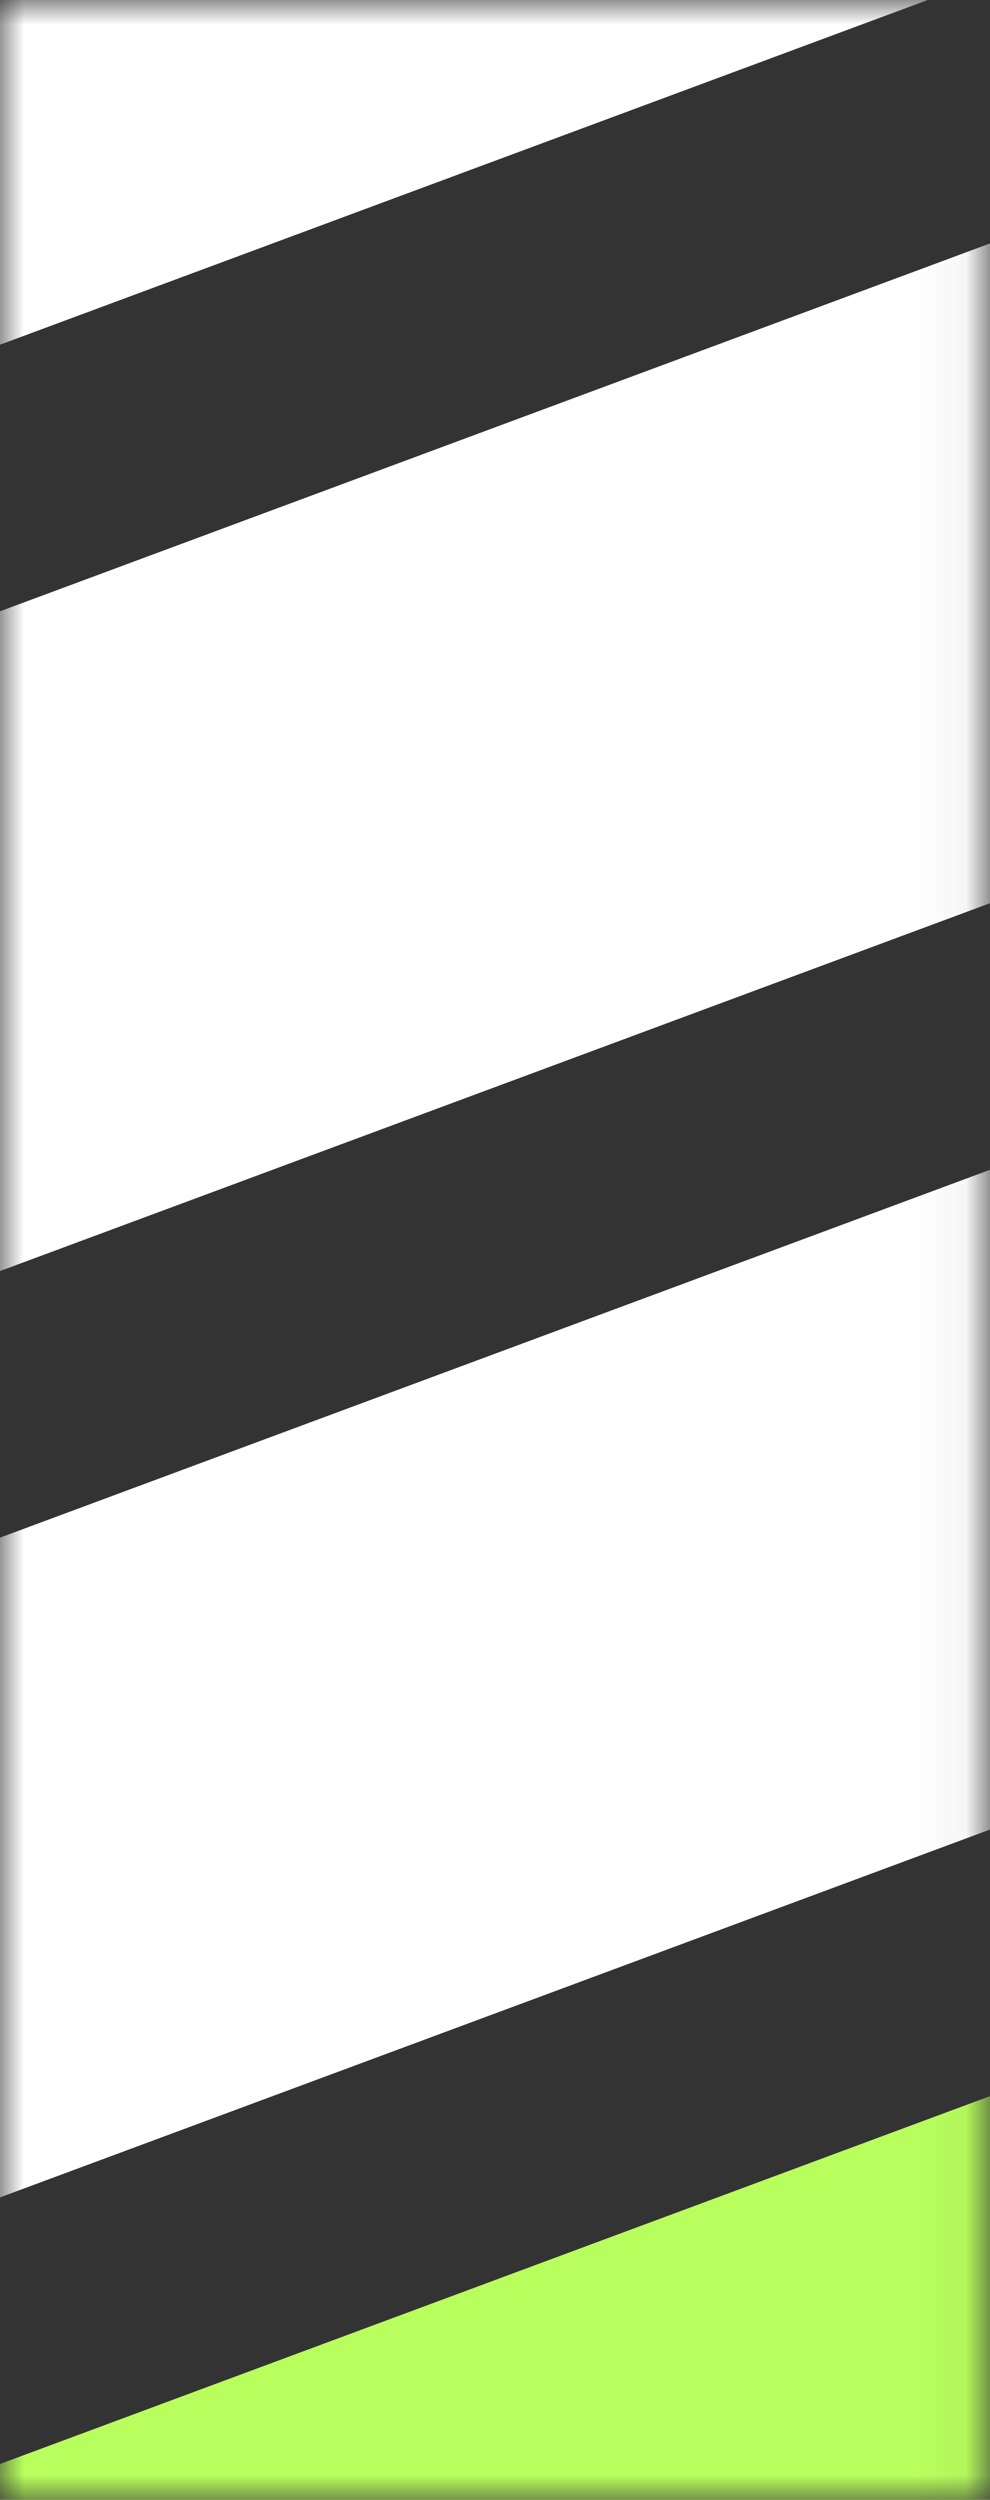 <?xml version="1.0" encoding="UTF-8"?> <svg xmlns="http://www.w3.org/2000/svg" width="21" height="53" viewBox="0 0 21 53" fill="none"><rect x="0" y="0" width="21" height="53" fill="#333333" stroke="none"/> <mask id="mask0_547_504" style="mask-type:alpha" maskUnits="userSpaceOnUse" x="0" y="0" width="21" height="53"> <path d="M0 53L-2.3167e-06 0L20.953 -9.15906e-07L20.953 53L0 53Z" fill="#83FFA6"></path> </mask> <g mask="url(#mask0_547_504)"> <rect width="58.518" height="13.245" transform="matrix(0.937 -0.348 0.213 0.977 -16.983 38.908)" fill="white"></rect> <rect width="58.518" height="13.245" transform="matrix(0.937 -0.348 0.213 0.977 -16.983 19.268)" fill="white"></rect> <rect width="58.518" height="13.245" transform="matrix(0.937 -0.348 0.213 0.977 -16.983 -0.372)" fill="white"></rect> <rect width="58.518" height="13.245" transform="matrix(0.937 -0.348 0.213 0.977 -16.983 58.548)" fill="#B8FF5D"></rect> </g> </svg> 